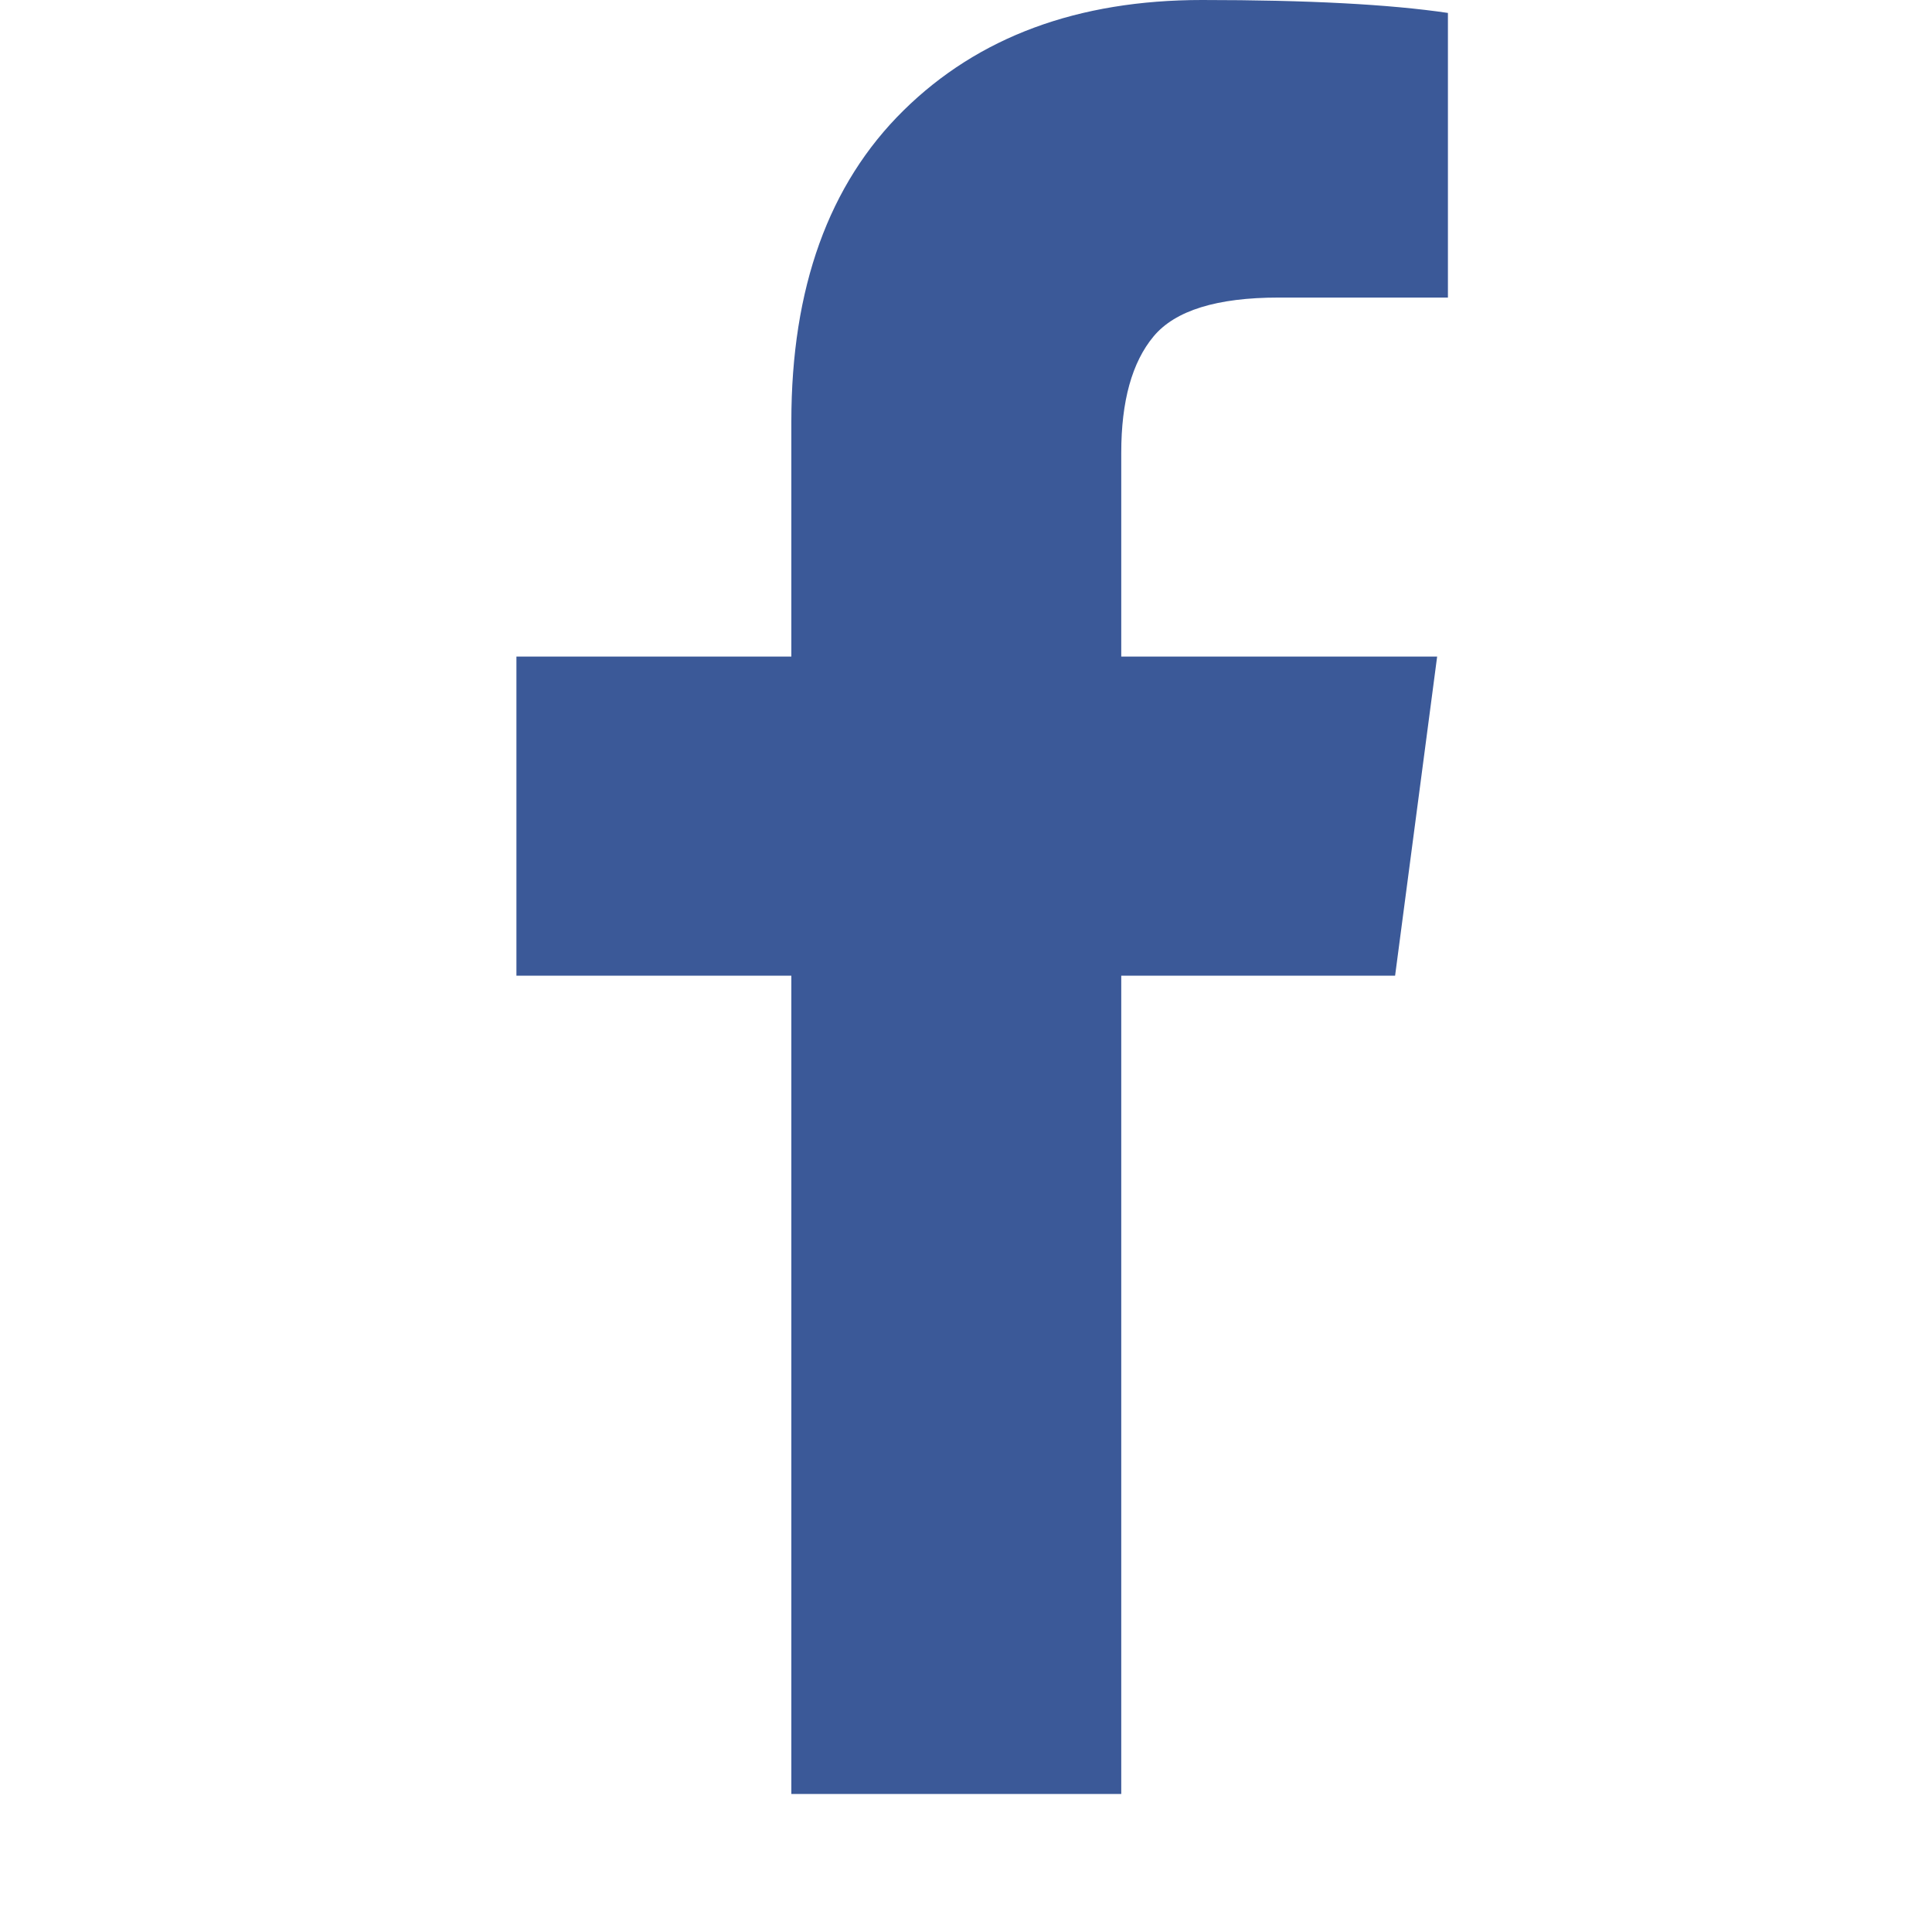 <svg width="75" height="75" viewBox="0 0 1792 1792" xmlns="http://www.w3.org/2000/svg" fill="#3b5998"><path d="M1343 12v264h-157q-86 0-116 36t-30 108v189h293l-39 296h-254v759h-306v-759h-255v-296h255v-218q0-186 104-288.5t277-102.5q147 0 228 12z"/></svg>